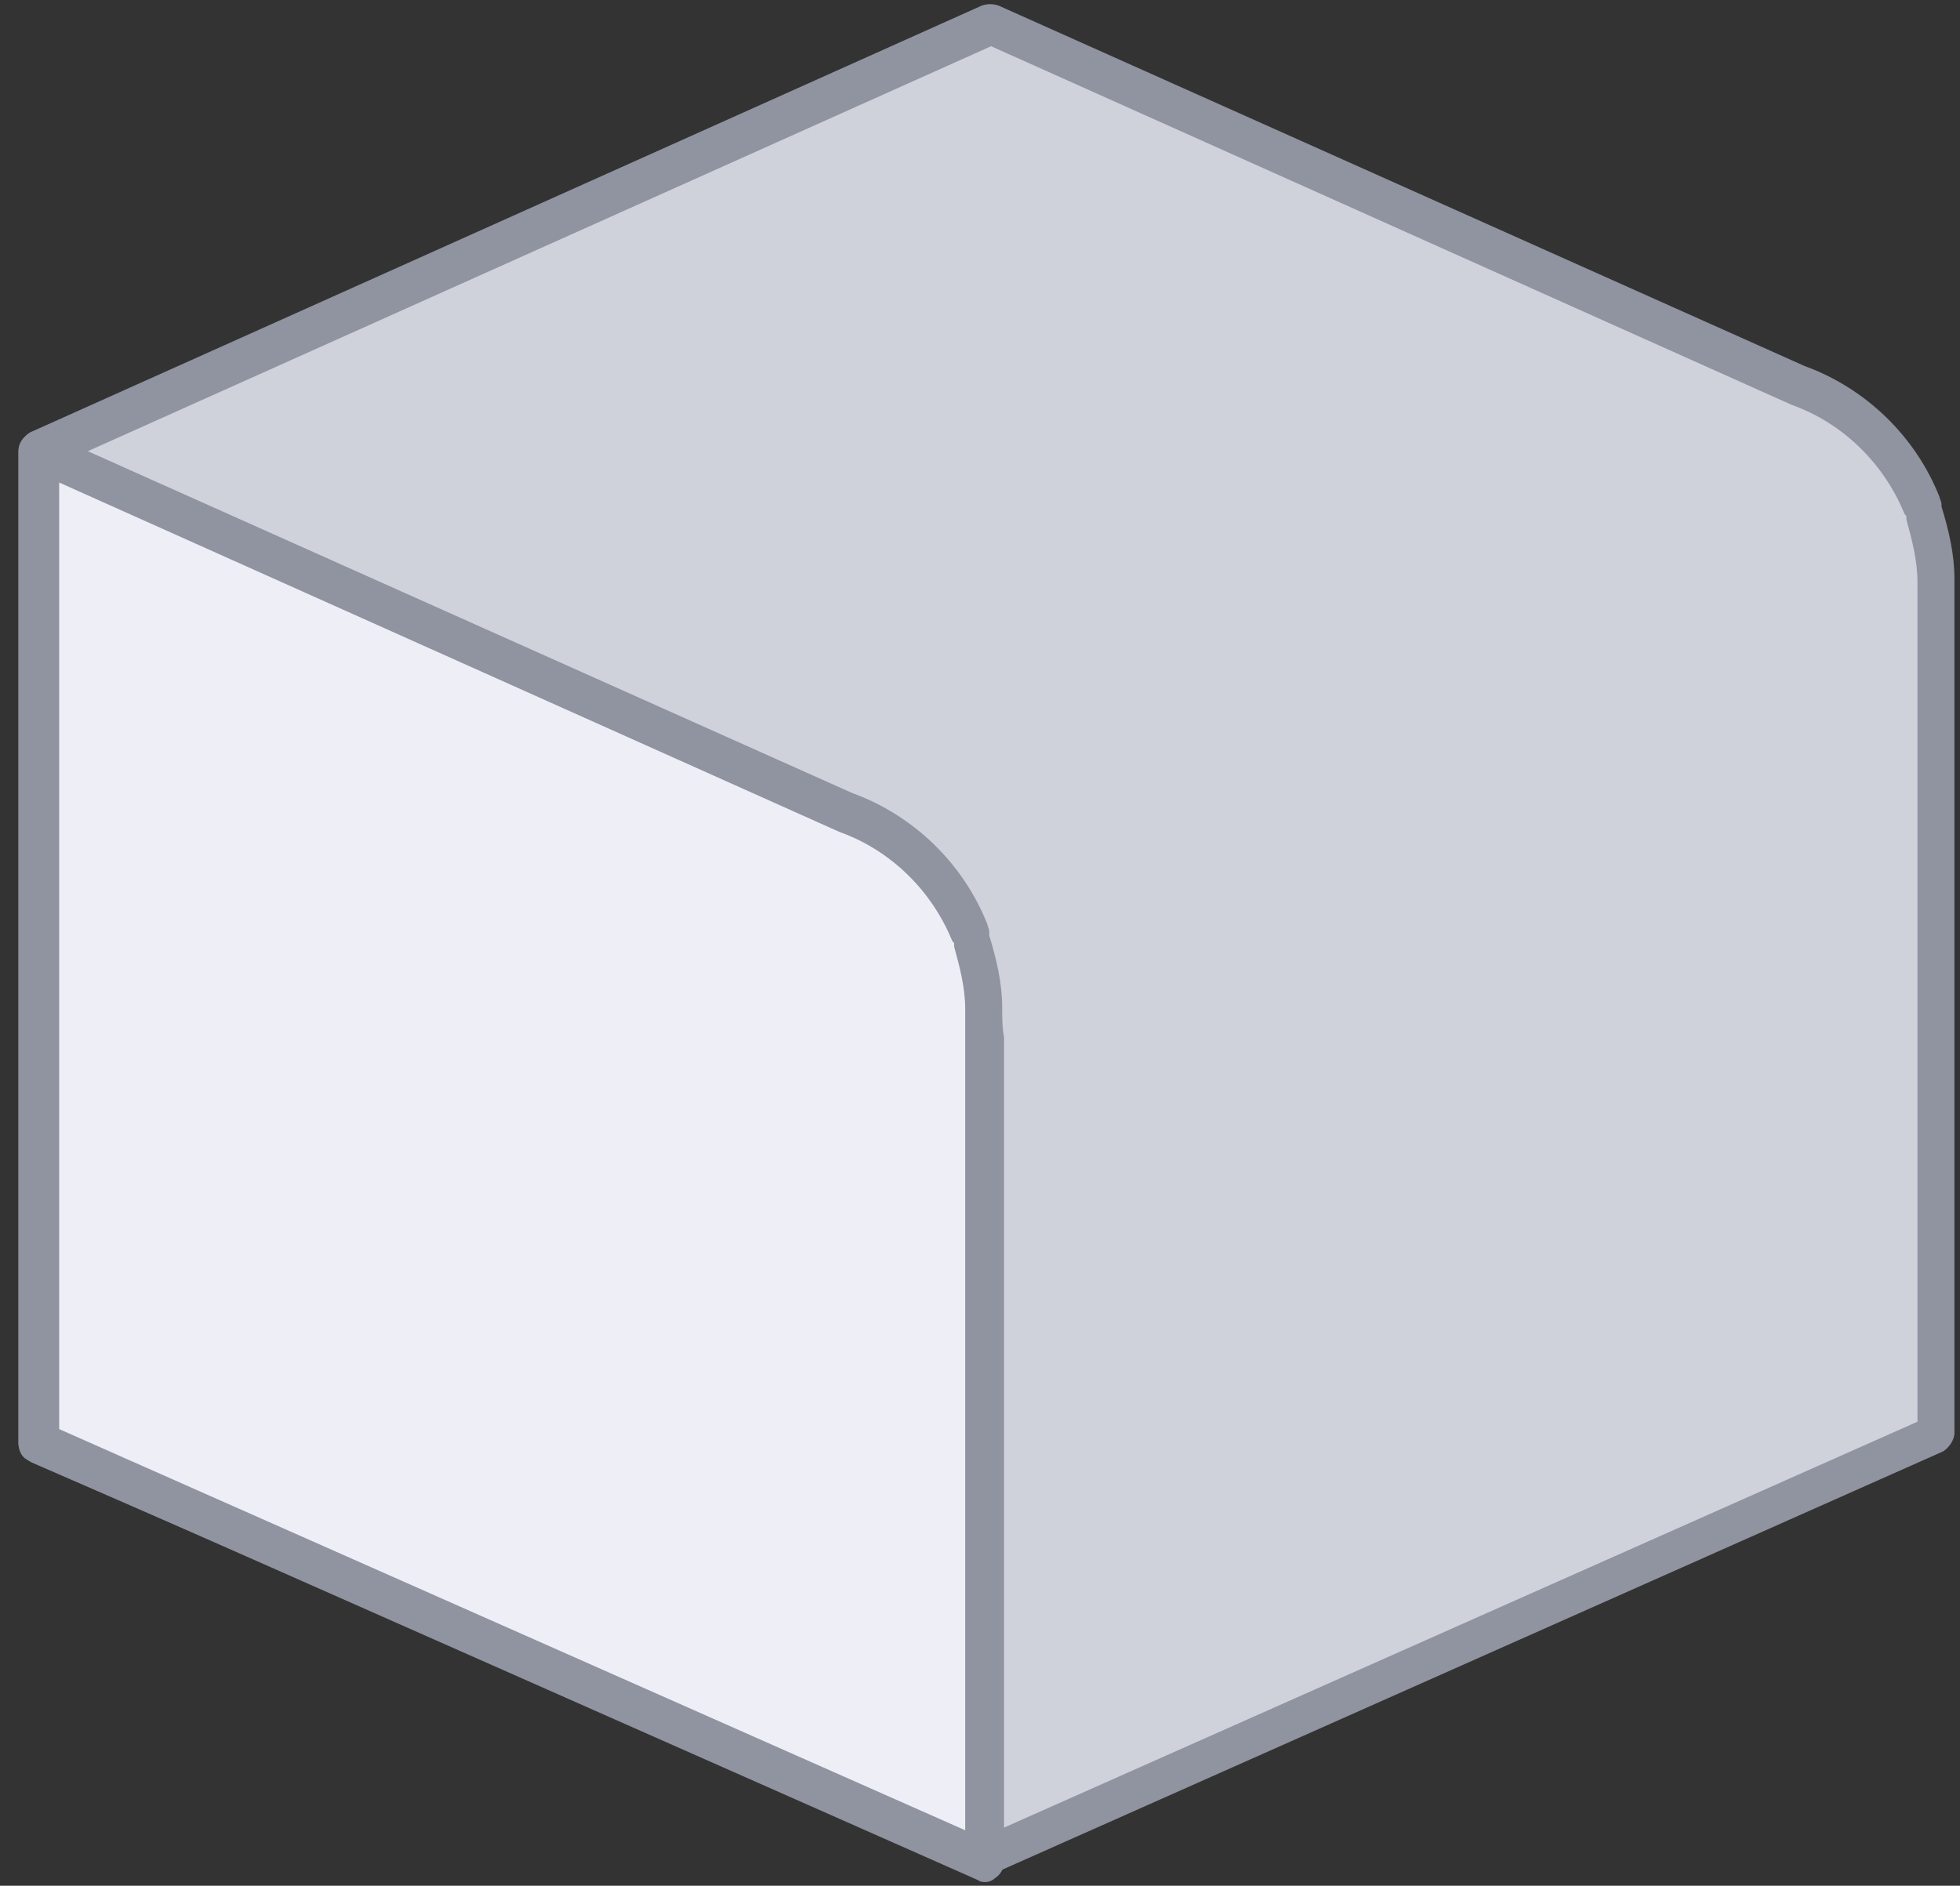 <?xml version="1.0" encoding="utf-8"?>
<!-- Generator: Adobe Illustrator 21.1.0, SVG Export Plug-In . SVG Version: 6.00 Build 0)  -->
<svg version="1.1" id="Layer_1" xmlns="http://www.w3.org/2000/svg" xmlns:xlink="http://www.w3.org/1999/xlink" x="0px" y="0px"
	 viewBox="0 0 106 102" style="enable-background:new 0 0 106 102;" xml:space="preserve">
<rect x="0" y="0" width="106" height="102" fill="#333333" stroke="none"/>
<style type="text/css">
	.st0{fill:#D0D2DB;}
	.st1{fill:#9093A0;}
	.st2{fill:#EEEFF6;}
</style>
<title>ymarfreesitud</title>
<desc>Created with Sketch.</desc>
<g id="Page-1">
	<g id="Kalkulaator_2_1" transform="translate(-444, -972)">
		<g id="ymarfreesitud" transform="translate(446, 973)">
			<g id="Shape">
				<path class="st0" d="M102.8,30.4c-0.1-1.3-0.3-2.5-0.7-3.7v0c0-0.1-0.1-0.2-0.1-0.3c-1.2-3-3.7-5.4-6.7-6.5L51.6,0.3L0.1,23.4
					l0.1,53.6l51.1,22.4l51.5-22.9V32C102.8,31.5,102.8,30.9,102.8,30.4z"/>
				<path class="st1" d="M51.3,100.5c-0.1,0-0.3,0-0.4-0.1L-0.3,78.1c-0.4-0.2-0.7-0.6-0.7-1L-1,23.4c0-0.4,0.3-0.8,0.6-1L51.1-0.7
					c0.3-0.1,0.6-0.1,0.9,0l43.6,19.5c3.3,1.2,6,3.8,7.3,7.1c0,0.1,0.1,0.2,0.1,0.4c0,0,0,0.1,0,0.1c0.4,1.3,0.7,2.6,0.7,3.9
					c0,0.5,0,1.1,0,1.6v44.6c0,0.4-0.3,0.8-0.6,1l-51.5,22.9C51.6,100.5,51.5,100.5,51.3,100.5z M1.3,76.4l50,21.9l50.4-22.4V32
					c0-0.5,0-1,0-1.5c0,0,0,0,0,0c0-1.2-0.3-2.3-0.6-3.4c0,0,0-0.1,0-0.1c0-0.1,0-0.1-0.1-0.2c-1.1-2.7-3.3-4.9-6.1-5.9L51.6,1.5
					L1.2,24.1L1.3,76.4z"/>
			</g>
			<g id="Shape_1_">
				<path class="st2" d="M51.3,53.5c-0.1-1.3-0.3-2.5-0.7-3.7v0c0-0.1-0.1-0.2-0.1-0.3c-1.2-3-3.7-5.4-6.7-6.5L0.1,23.4V77
					l51.2,22.6V55.1C51.3,54.6,51.3,54,51.3,53.5z"/>
				<path class="st1" d="M51.3,100.8c-0.1,0-0.3,0-0.4-0.1L-0.4,78C-0.8,77.9-1,77.5-1,77V23.4c0-0.4,0.2-0.7,0.5-0.9
					c0.3-0.2,0.7-0.2,1-0.1l43.6,19.5c3.3,1.2,6,3.8,7.3,7.1c0,0.1,0.1,0.2,0.1,0.4c0,0,0,0.1,0,0.2c0.4,1.3,0.7,2.6,0.7,3.9
					c0,0.5,0,1.1,0.1,1.6v44.6c0,0.4-0.2,0.7-0.5,0.9C51.7,100.7,51.5,100.8,51.3,100.8z M1.2,76.3L50.2,98V55.1c0-0.5,0-1,0-1.5
					c0,0,0,0,0,0c0-1.2-0.3-2.3-0.6-3.4c0,0,0-0.1,0-0.1c0-0.1,0-0.1-0.1-0.2c-1.1-2.7-3.3-4.9-6.1-5.9L1.2,25.1V76.3z"/>
			</g>
		</g>
	</g>
</g>
</svg>
